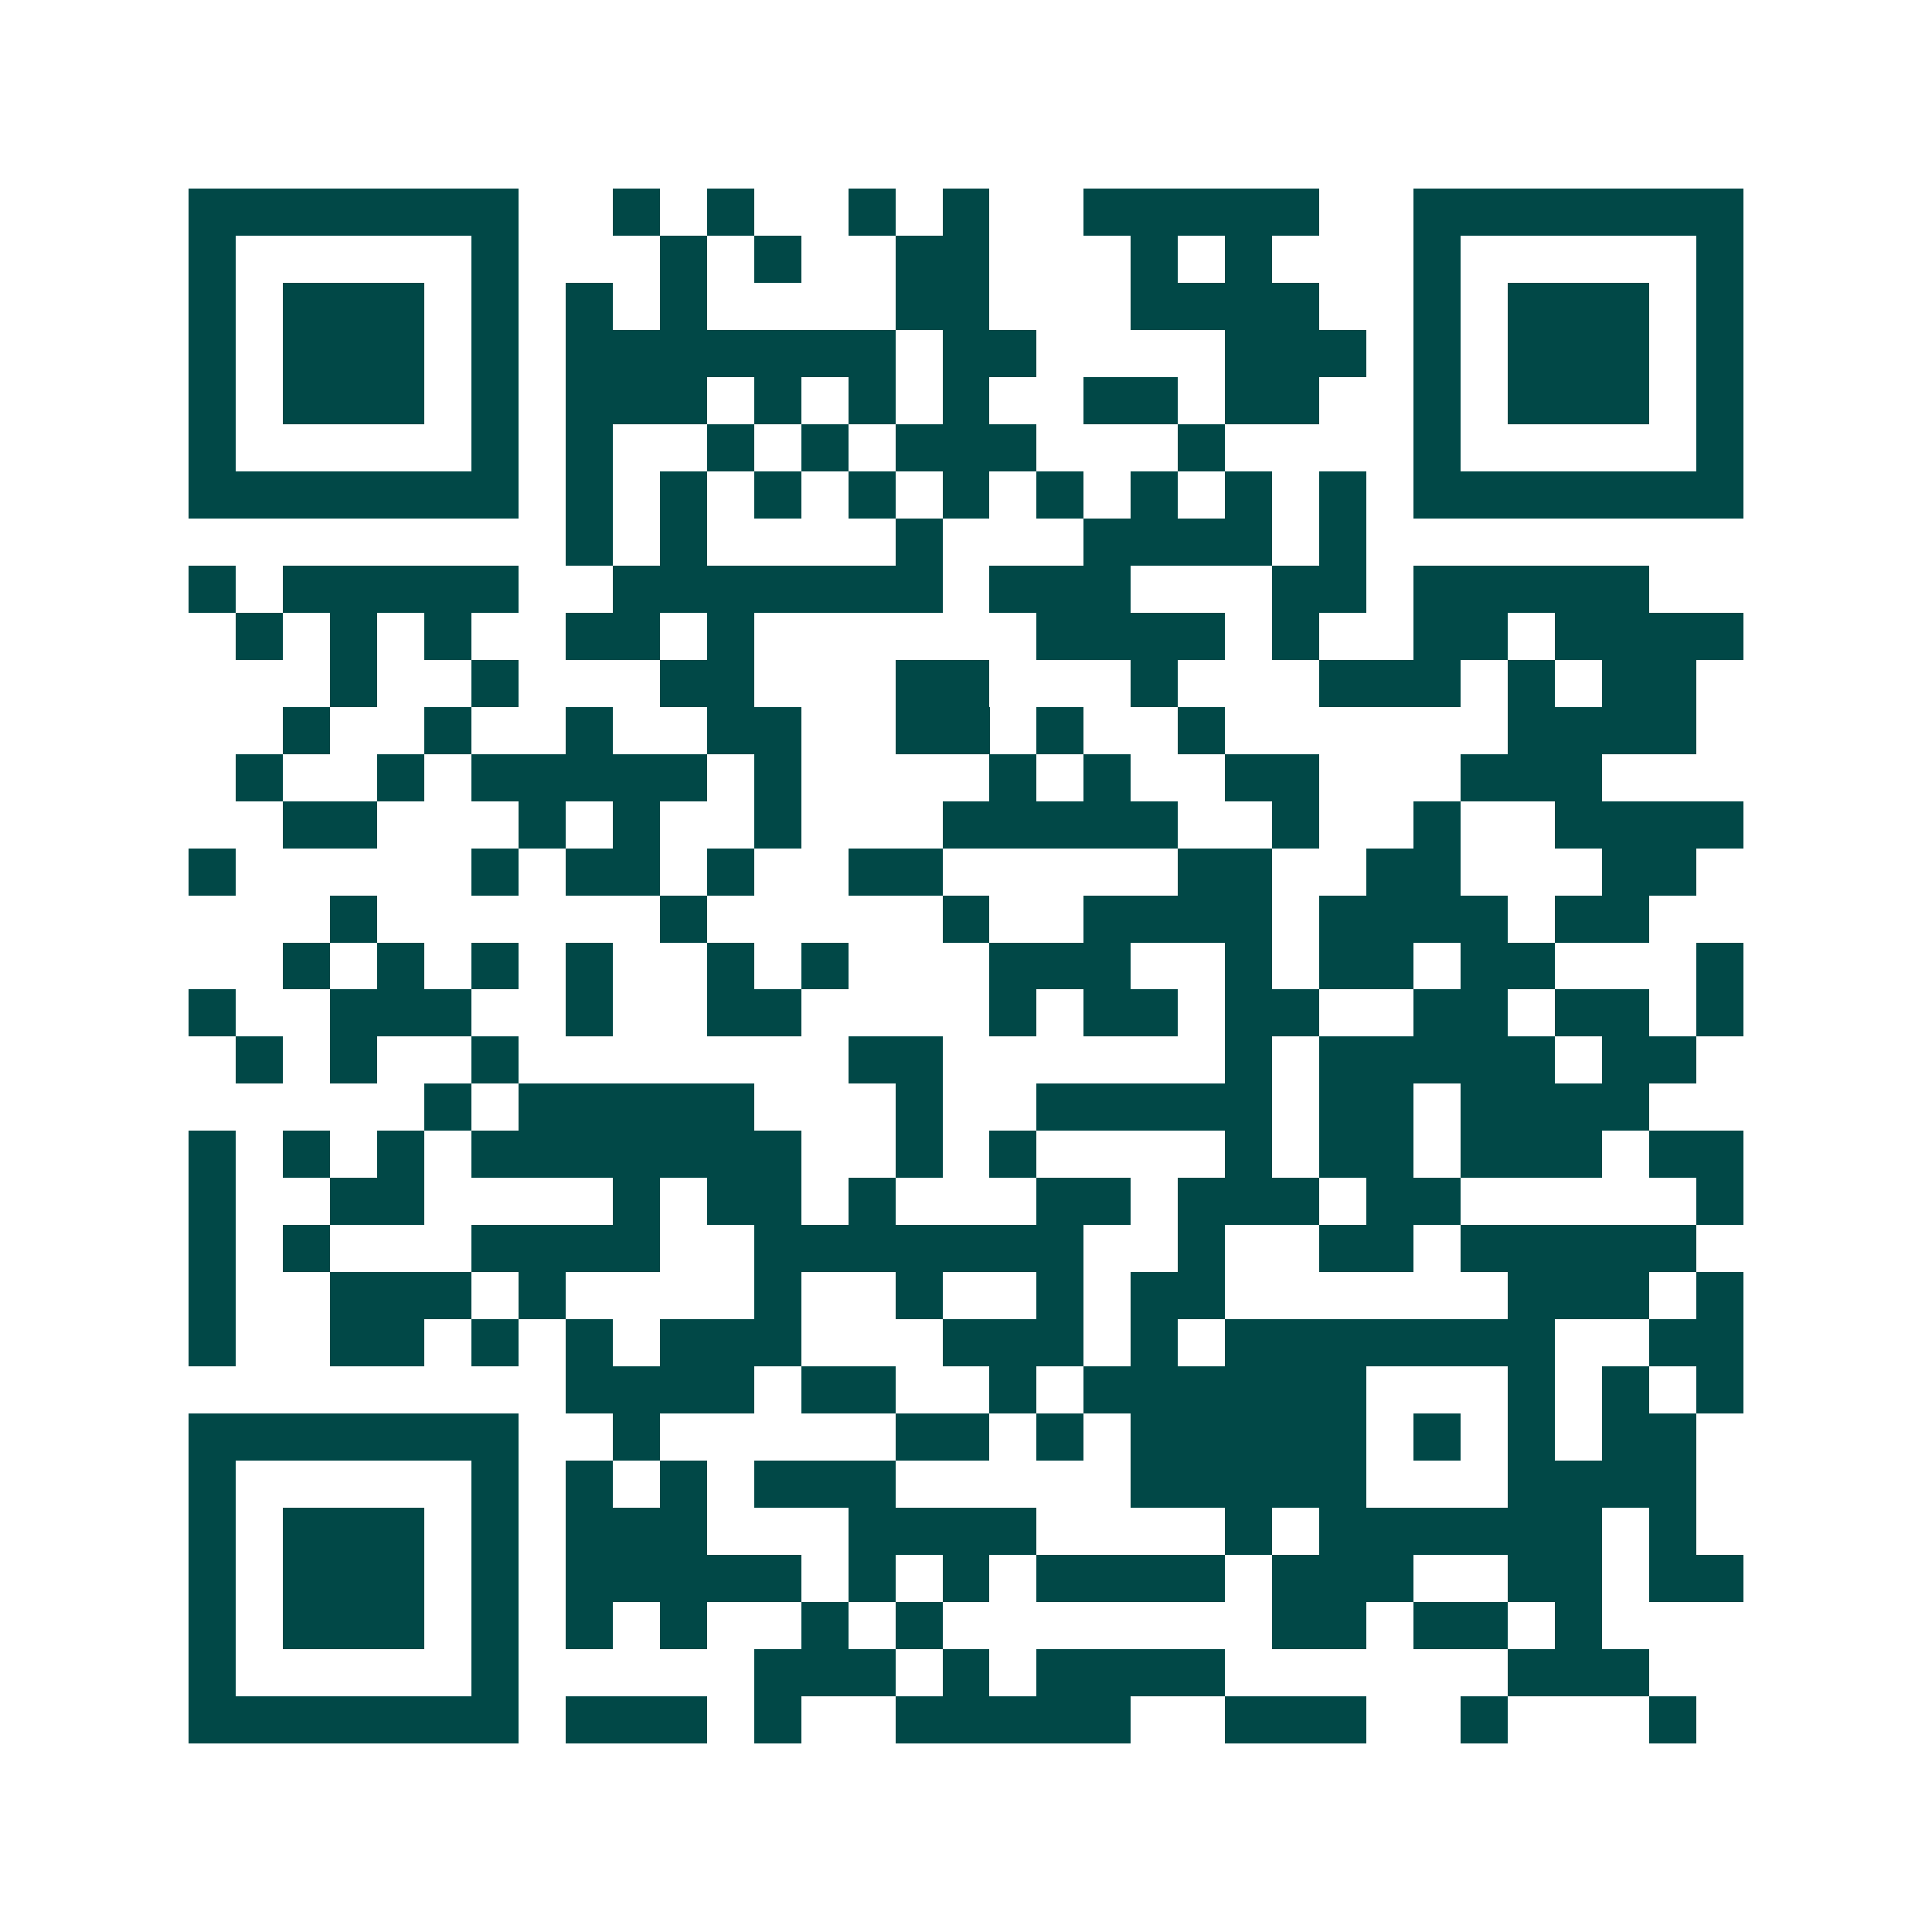 <svg xmlns="http://www.w3.org/2000/svg" width="200" height="200" viewBox="0 0 41 41" shape-rendering="crispEdges"><path fill="#ffffff" d="M0 0h41v41H0z"/><path stroke="#014847" d="M4 4.5h7m2 0h1m1 0h1m2 0h1m1 0h1m2 0h5m2 0h7M4 5.5h1m5 0h1m3 0h1m1 0h1m2 0h2m3 0h1m1 0h1m3 0h1m5 0h1M4 6.5h1m1 0h3m1 0h1m1 0h1m1 0h1m4 0h2m3 0h4m2 0h1m1 0h3m1 0h1M4 7.5h1m1 0h3m1 0h1m1 0h7m1 0h2m4 0h3m1 0h1m1 0h3m1 0h1M4 8.5h1m1 0h3m1 0h1m1 0h3m1 0h1m1 0h1m1 0h1m2 0h2m1 0h2m2 0h1m1 0h3m1 0h1M4 9.5h1m5 0h1m1 0h1m2 0h1m1 0h1m1 0h3m3 0h1m4 0h1m5 0h1M4 10.5h7m1 0h1m1 0h1m1 0h1m1 0h1m1 0h1m1 0h1m1 0h1m1 0h1m1 0h1m1 0h7M12 11.5h1m1 0h1m4 0h1m3 0h4m1 0h1M4 12.5h1m1 0h5m2 0h7m1 0h3m3 0h2m1 0h5M5 13.5h1m1 0h1m1 0h1m2 0h2m1 0h1m6 0h4m1 0h1m2 0h2m1 0h4M7 14.5h1m2 0h1m3 0h2m3 0h2m3 0h1m3 0h3m1 0h1m1 0h2M6 15.5h1m2 0h1m2 0h1m2 0h2m2 0h2m1 0h1m2 0h1m6 0h4M5 16.5h1m2 0h1m1 0h5m1 0h1m4 0h1m1 0h1m2 0h2m3 0h3M6 17.5h2m3 0h1m1 0h1m2 0h1m3 0h5m2 0h1m2 0h1m2 0h4M4 18.5h1m5 0h1m1 0h2m1 0h1m2 0h2m5 0h2m2 0h2m3 0h2M7 19.5h1m6 0h1m5 0h1m2 0h4m1 0h4m1 0h2M6 20.5h1m1 0h1m1 0h1m1 0h1m2 0h1m1 0h1m3 0h3m2 0h1m1 0h2m1 0h2m3 0h1M4 21.5h1m2 0h3m2 0h1m2 0h2m4 0h1m1 0h2m1 0h2m2 0h2m1 0h2m1 0h1M5 22.5h1m1 0h1m2 0h1m7 0h2m6 0h1m1 0h5m1 0h2M9 23.5h1m1 0h5m3 0h1m2 0h5m1 0h2m1 0h4M4 24.5h1m1 0h1m1 0h1m1 0h7m2 0h1m1 0h1m4 0h1m1 0h2m1 0h3m1 0h2M4 25.5h1m2 0h2m4 0h1m1 0h2m1 0h1m3 0h2m1 0h3m1 0h2m5 0h1M4 26.5h1m1 0h1m3 0h4m2 0h7m2 0h1m2 0h2m1 0h5M4 27.5h1m2 0h3m1 0h1m4 0h1m2 0h1m2 0h1m1 0h2m6 0h3m1 0h1M4 28.5h1m2 0h2m1 0h1m1 0h1m1 0h3m3 0h3m1 0h1m1 0h7m2 0h2M12 29.5h4m1 0h2m2 0h1m1 0h6m3 0h1m1 0h1m1 0h1M4 30.5h7m2 0h1m5 0h2m1 0h1m1 0h5m1 0h1m1 0h1m1 0h2M4 31.5h1m5 0h1m1 0h1m1 0h1m1 0h3m5 0h5m3 0h4M4 32.5h1m1 0h3m1 0h1m1 0h3m3 0h4m4 0h1m1 0h6m1 0h1M4 33.5h1m1 0h3m1 0h1m1 0h5m1 0h1m1 0h1m1 0h4m1 0h3m2 0h2m1 0h2M4 34.5h1m1 0h3m1 0h1m1 0h1m1 0h1m2 0h1m1 0h1m7 0h2m1 0h2m1 0h1M4 35.5h1m5 0h1m5 0h3m1 0h1m1 0h4m6 0h3M4 36.5h7m1 0h3m1 0h1m2 0h5m2 0h3m2 0h1m3 0h1"/></svg>
